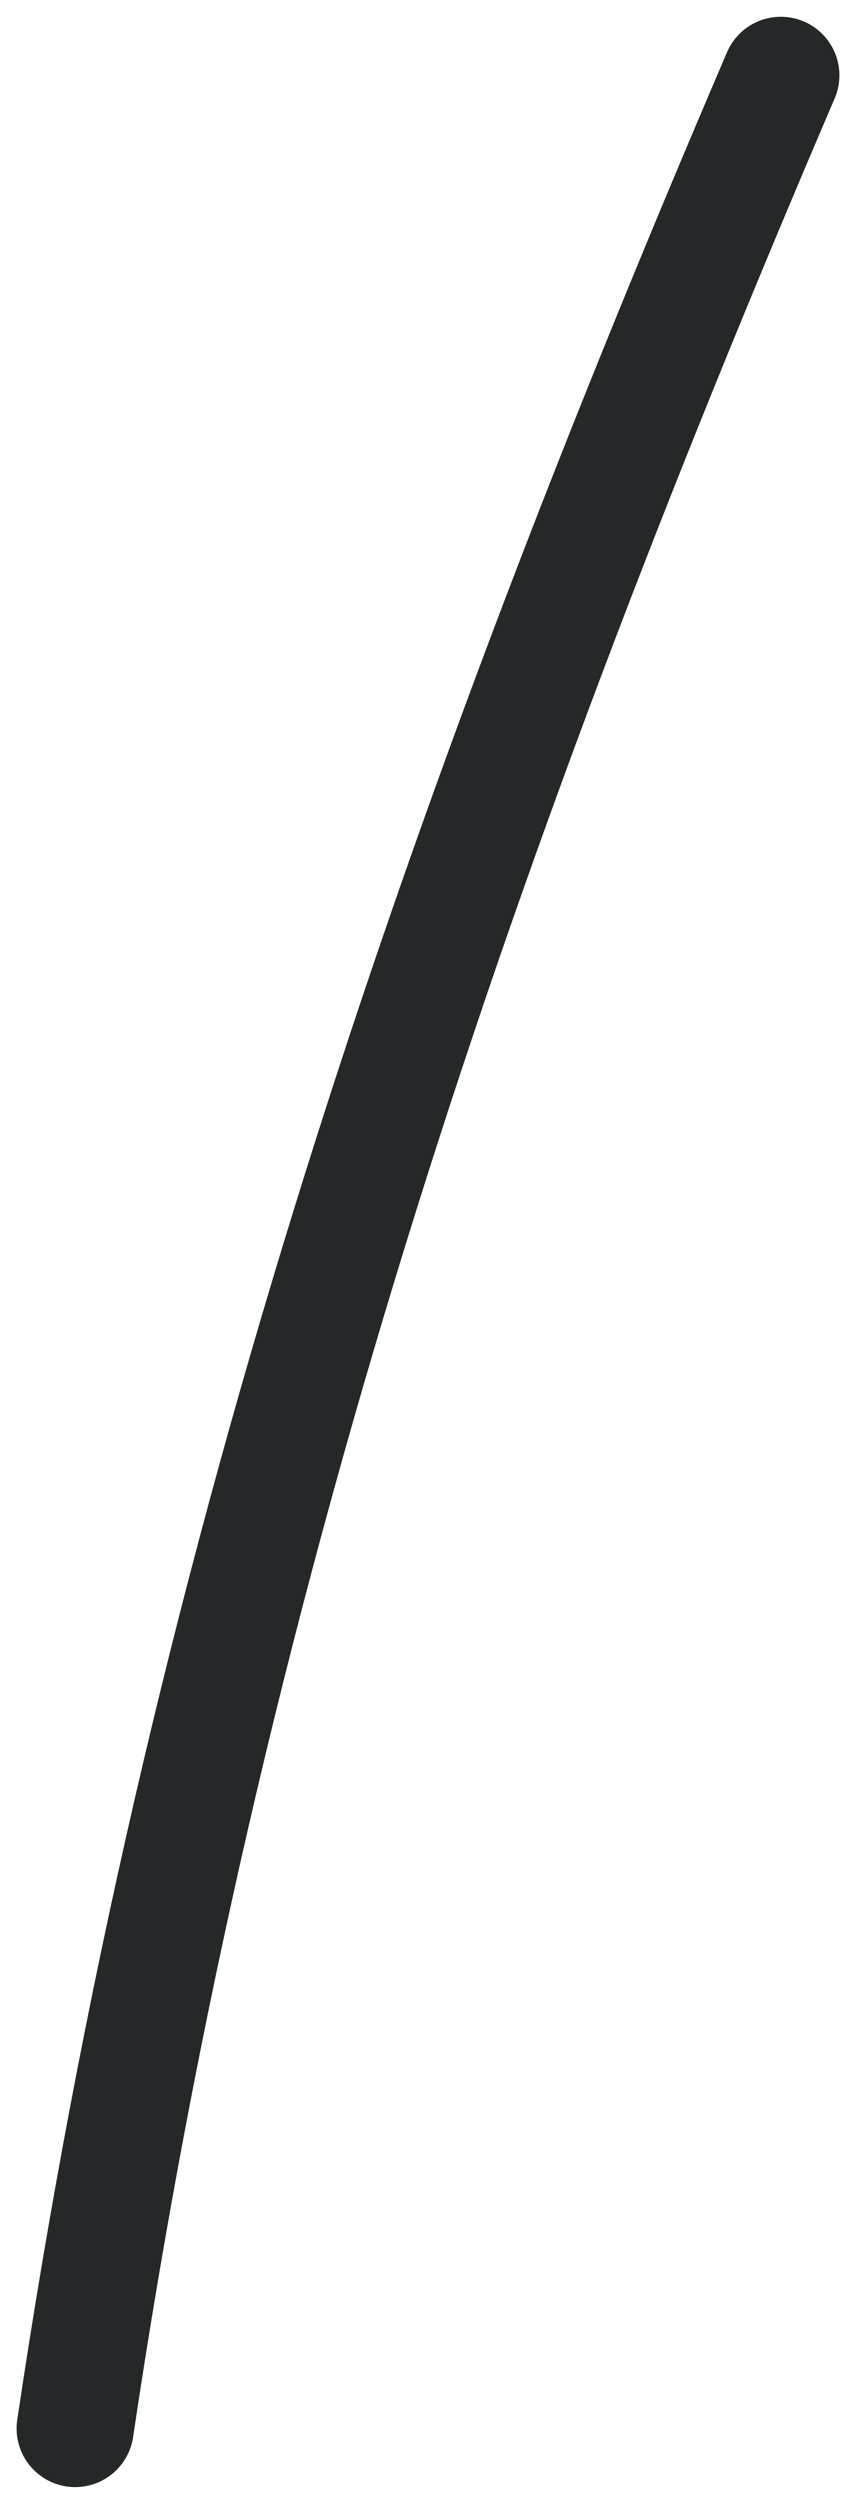 <?xml version="1.0" encoding="UTF-8"?> <svg xmlns="http://www.w3.org/2000/svg" width="22" height="64" viewBox="0 0 22 64" fill="none"> <path d="M1.925 62.172C5.155 40.483 11.407 21.973 19.998 1.929" stroke="#252828" stroke-width="3" stroke-linecap="round"></path> </svg> 